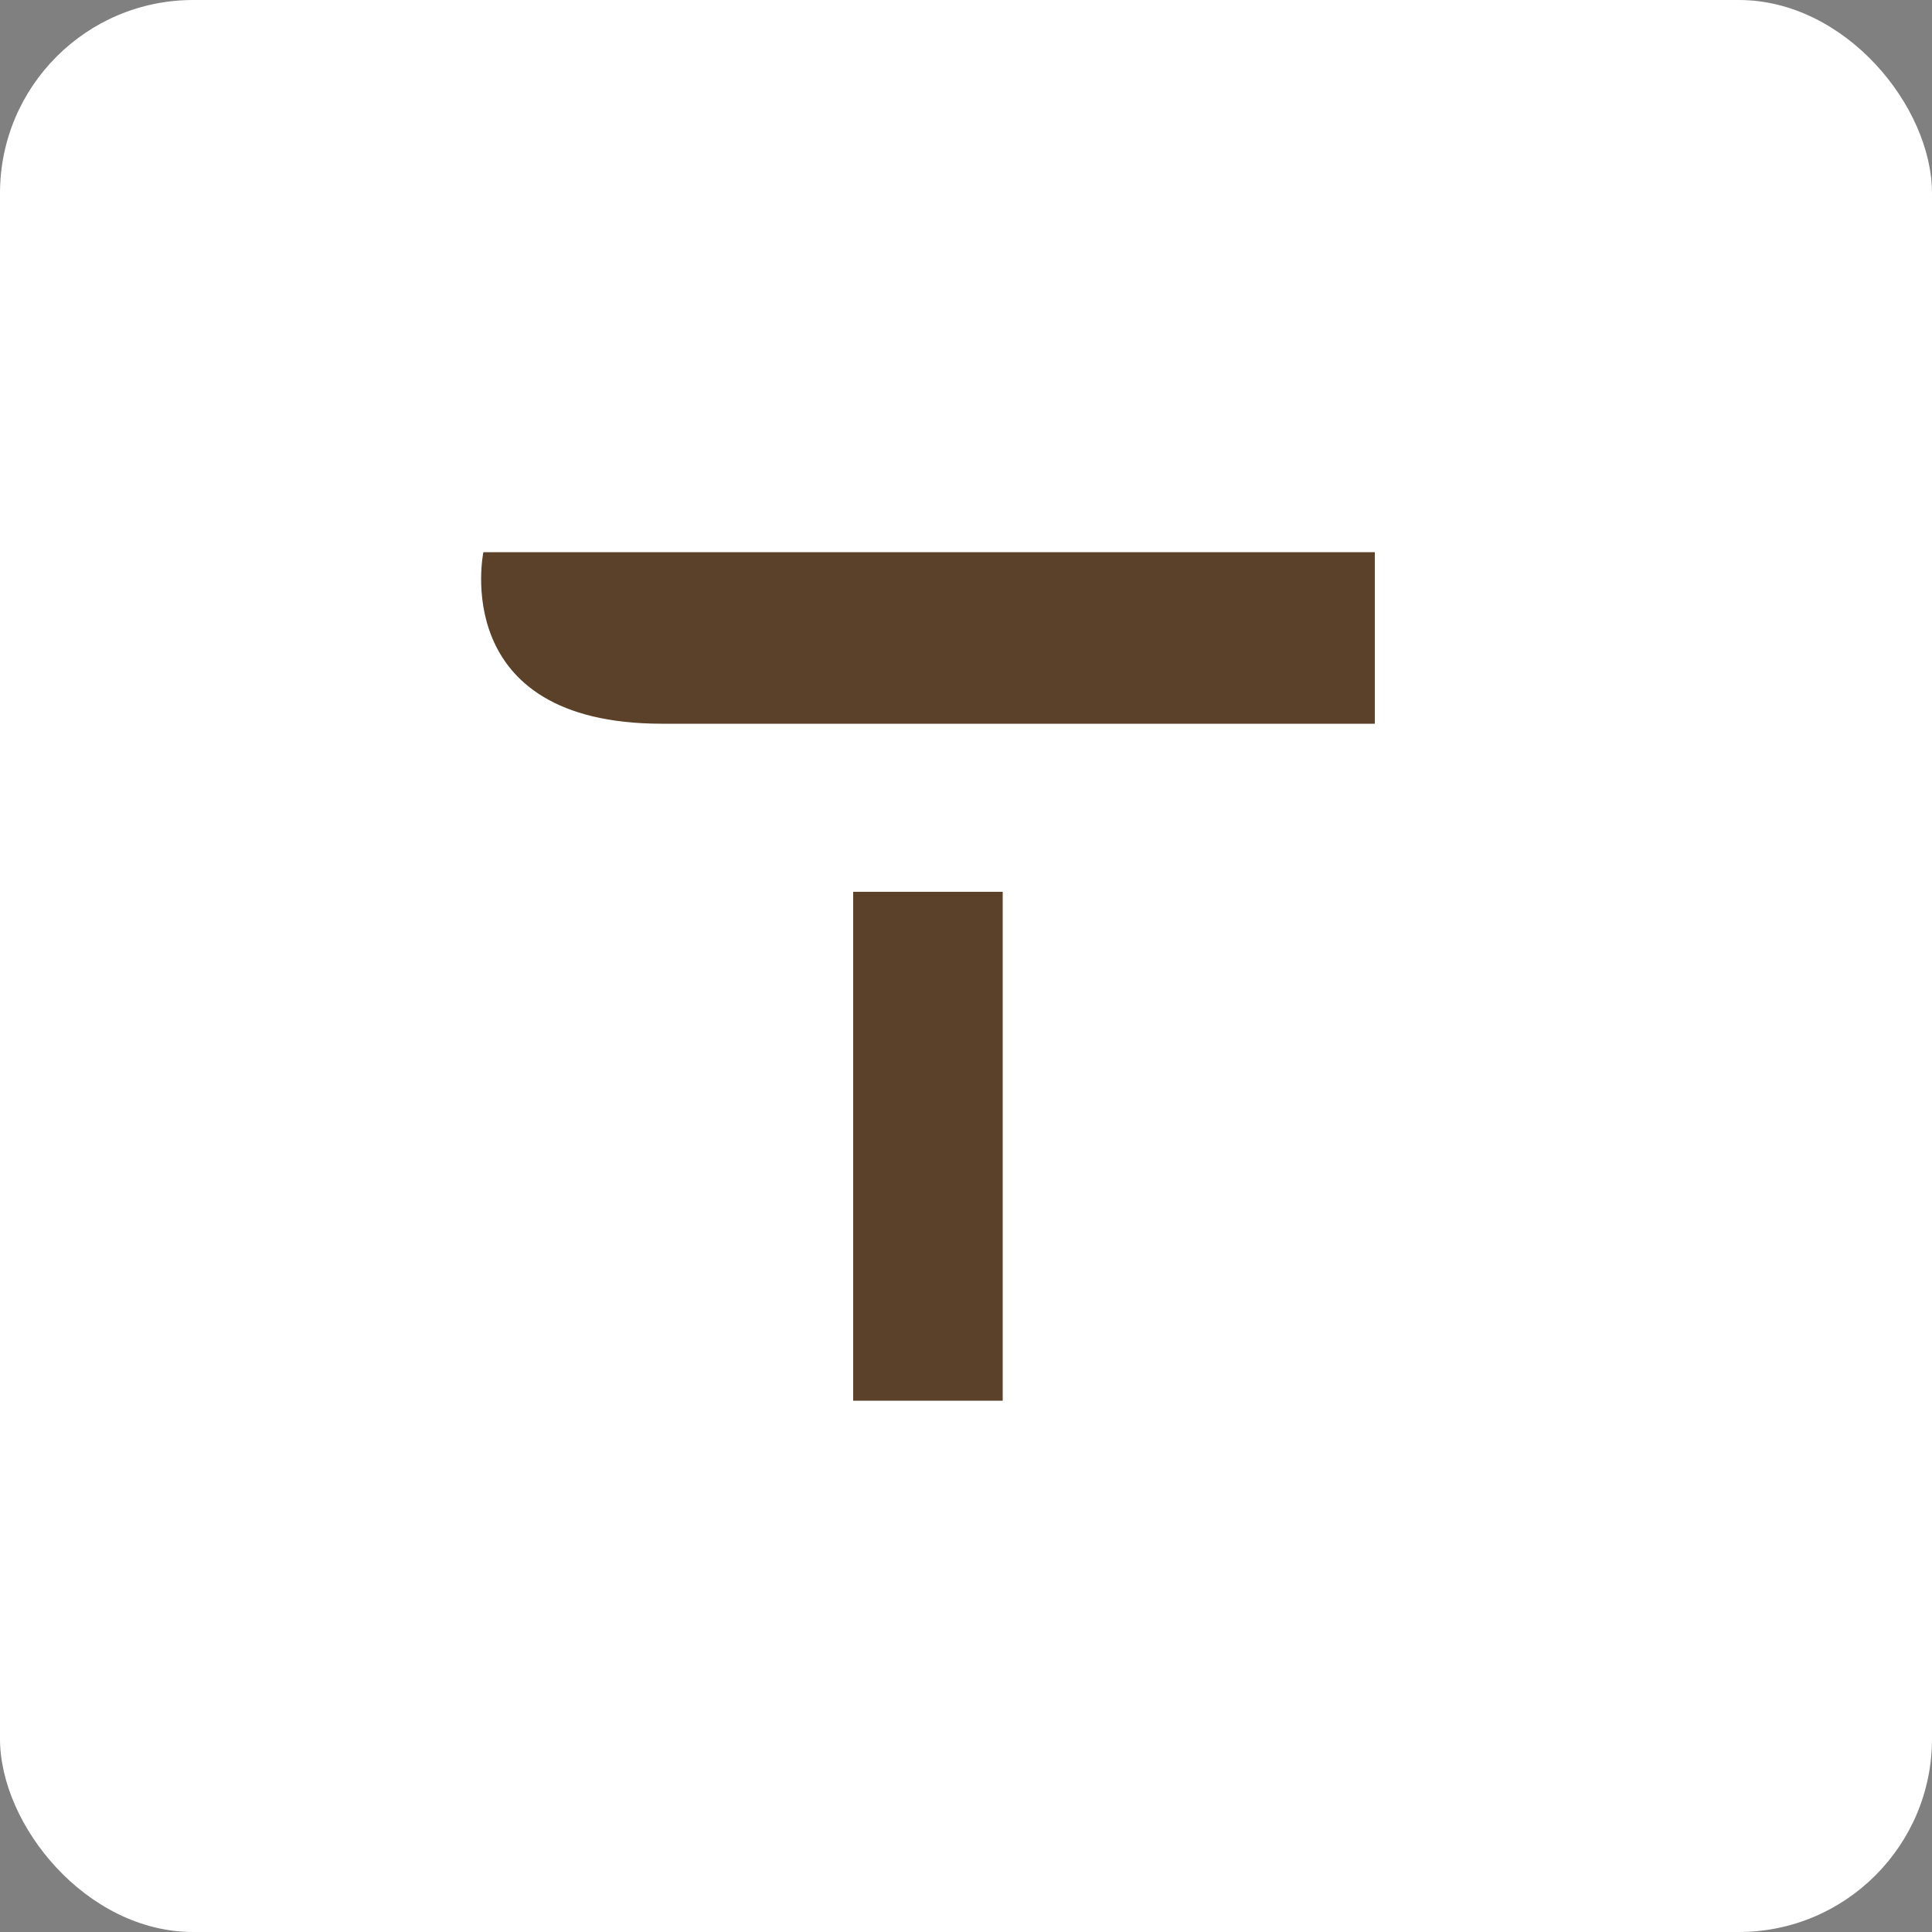 <svg width="40" height="40" viewBox="0 0 40 40" fill="none" xmlns="http://www.w3.org/2000/svg">
<rect x="0" y="0" width="40" height="40" fill="#808080" stroke="none"/>
<rect width="40" height="40" rx="4" fill="white"/>
<path d="M28.464 11.432V14.984C28.464 14.984 16.056 14.984 13.704 14.984C9.264 14.984 10.008 11.432 10.008 11.432H28.464ZM17.664 18.464H20.76V29H17.664V18.464Z" fill="#5C412A"/>
</svg>
